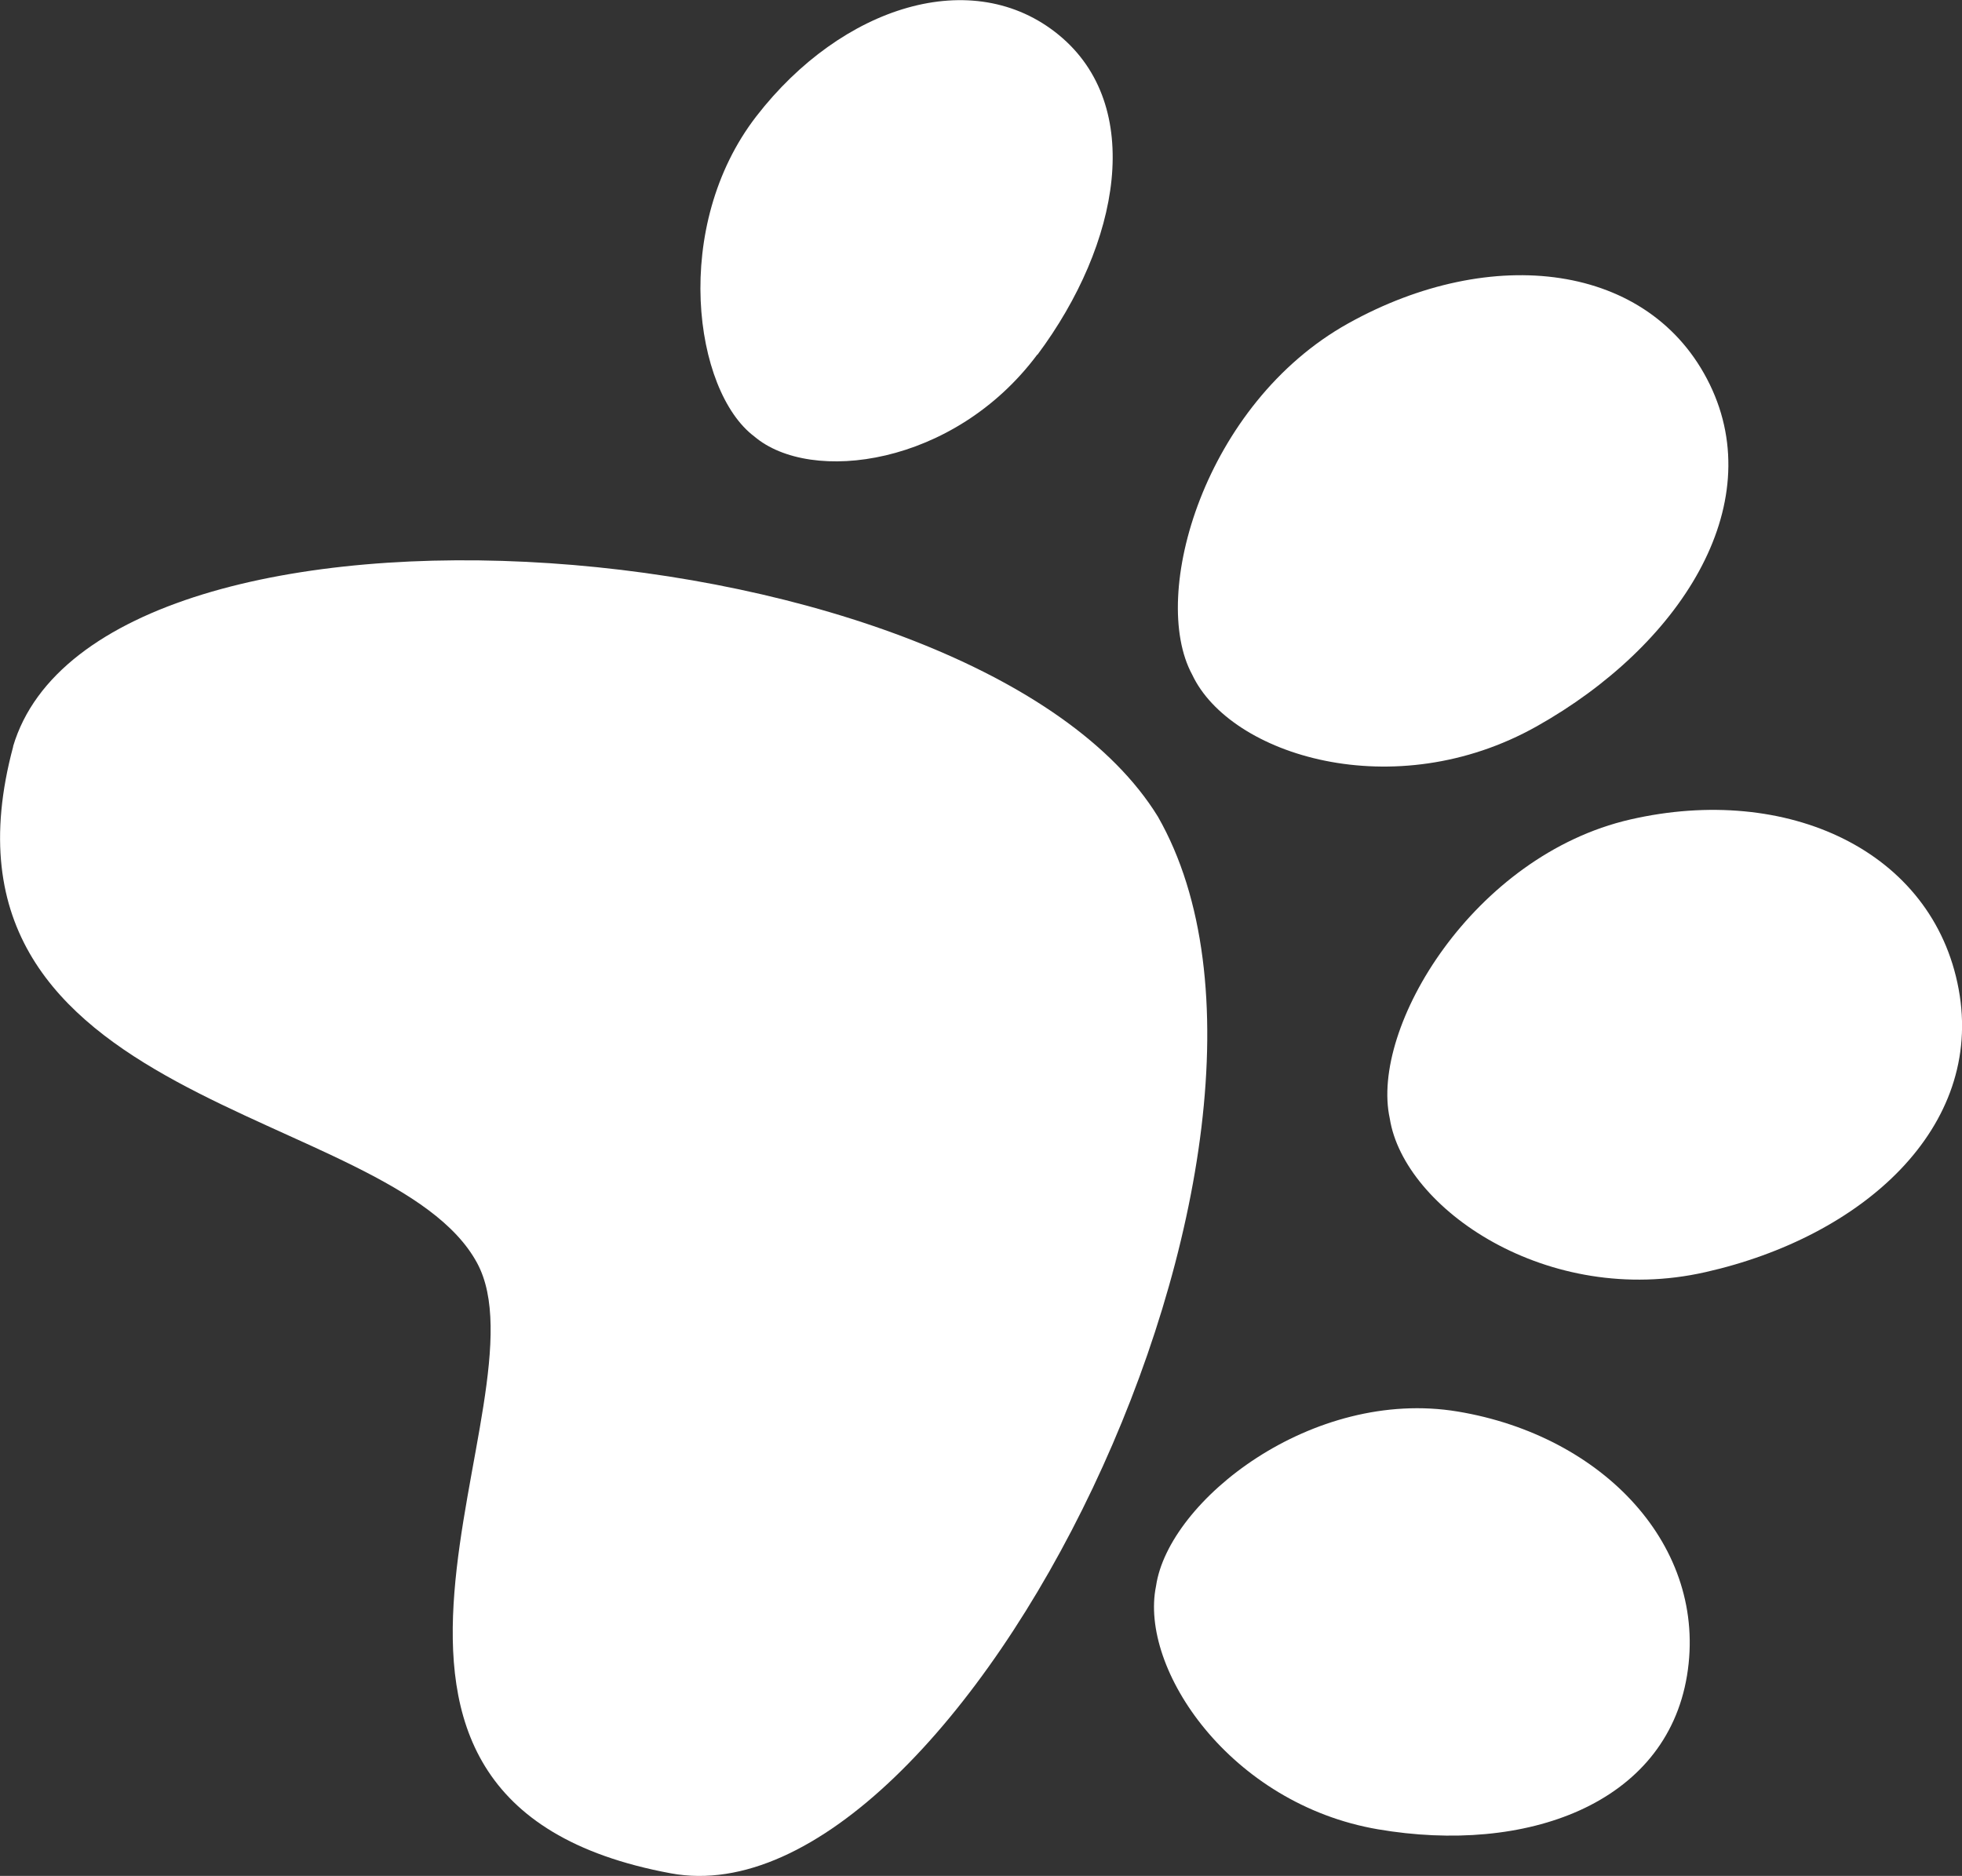 <svg xmlns="http://www.w3.org/2000/svg" xmlns:xlink="http://www.w3.org/1999/xlink" width="27.491" height="26.291" viewBox="0 0 27.491 26.291">
  <rect x="0" y="0" width="27.491" height="26.291" fill="#333333" stroke="none"/>
  <defs>
    <clipPath id="clip-path">
      <rect id="Rectangle_28" data-name="Rectangle 28" width="27.491" height="26.291" fill="#fff"/>
    </clipPath>
  </defs>
  <g id="Group_47" data-name="Group 47" clip-path="url(#clip-path)">
    <path id="Path_18" data-name="Path 18" d="M.183,25.483c1.2-4.044,13.508-3.133,16.041.983C18.85,31.06,13.441,42.024,9.4,41.276c-5.508-1.018-1.675-6.634-2.715-8.554-1.2-2.221-7.868-2.15-6.5-7.239" transform="translate(0 -15.021)" fill="#fff"/>
    <path id="Path_19" data-name="Path 19" d="M53.1,17.554c-2,1.126-4.3.406-4.83-.722-.607-1.116.172-3.8,2.183-4.922s4.237-.857,5.069.854-.423,3.665-2.422,4.79" transform="translate(-31.565 -7.376)" fill="#fff"/>
    <path id="Path_20" data-name="Path 20" d="M61.076,39.542c-2.207.5-4.221-.893-4.419-2.155-.279-1.273,1.175-3.686,3.371-4.19s4.241.436,4.6,2.377-1.343,3.471-3.551,3.968" transform="translate(-37.184 -21.712)" fill="#fff"/>
    <path id="Path_21" data-name="Path 21" d="M50.237,63.39c-2.07-.354-3.349-2.249-3.11-3.409.175-1.2,2.19-2.785,4.228-2.446s3.509,1.893,3.212,3.7-2.26,2.509-4.33,2.155" transform="translate(-30.929 -37.752)" fill="#fff"/>
    <path id="Path_22" data-name="Path 22" d="M33.307,4.971c-1.165,1.561-3.174,1.82-3.965,1.145-.847-.638-1.164-2.944.031-4.488S32.406-.5,33.611.491s.862,2.92-.3,4.48" transform="translate(-18.774 0)" fill="#fff"/>
  </g>
</svg>
